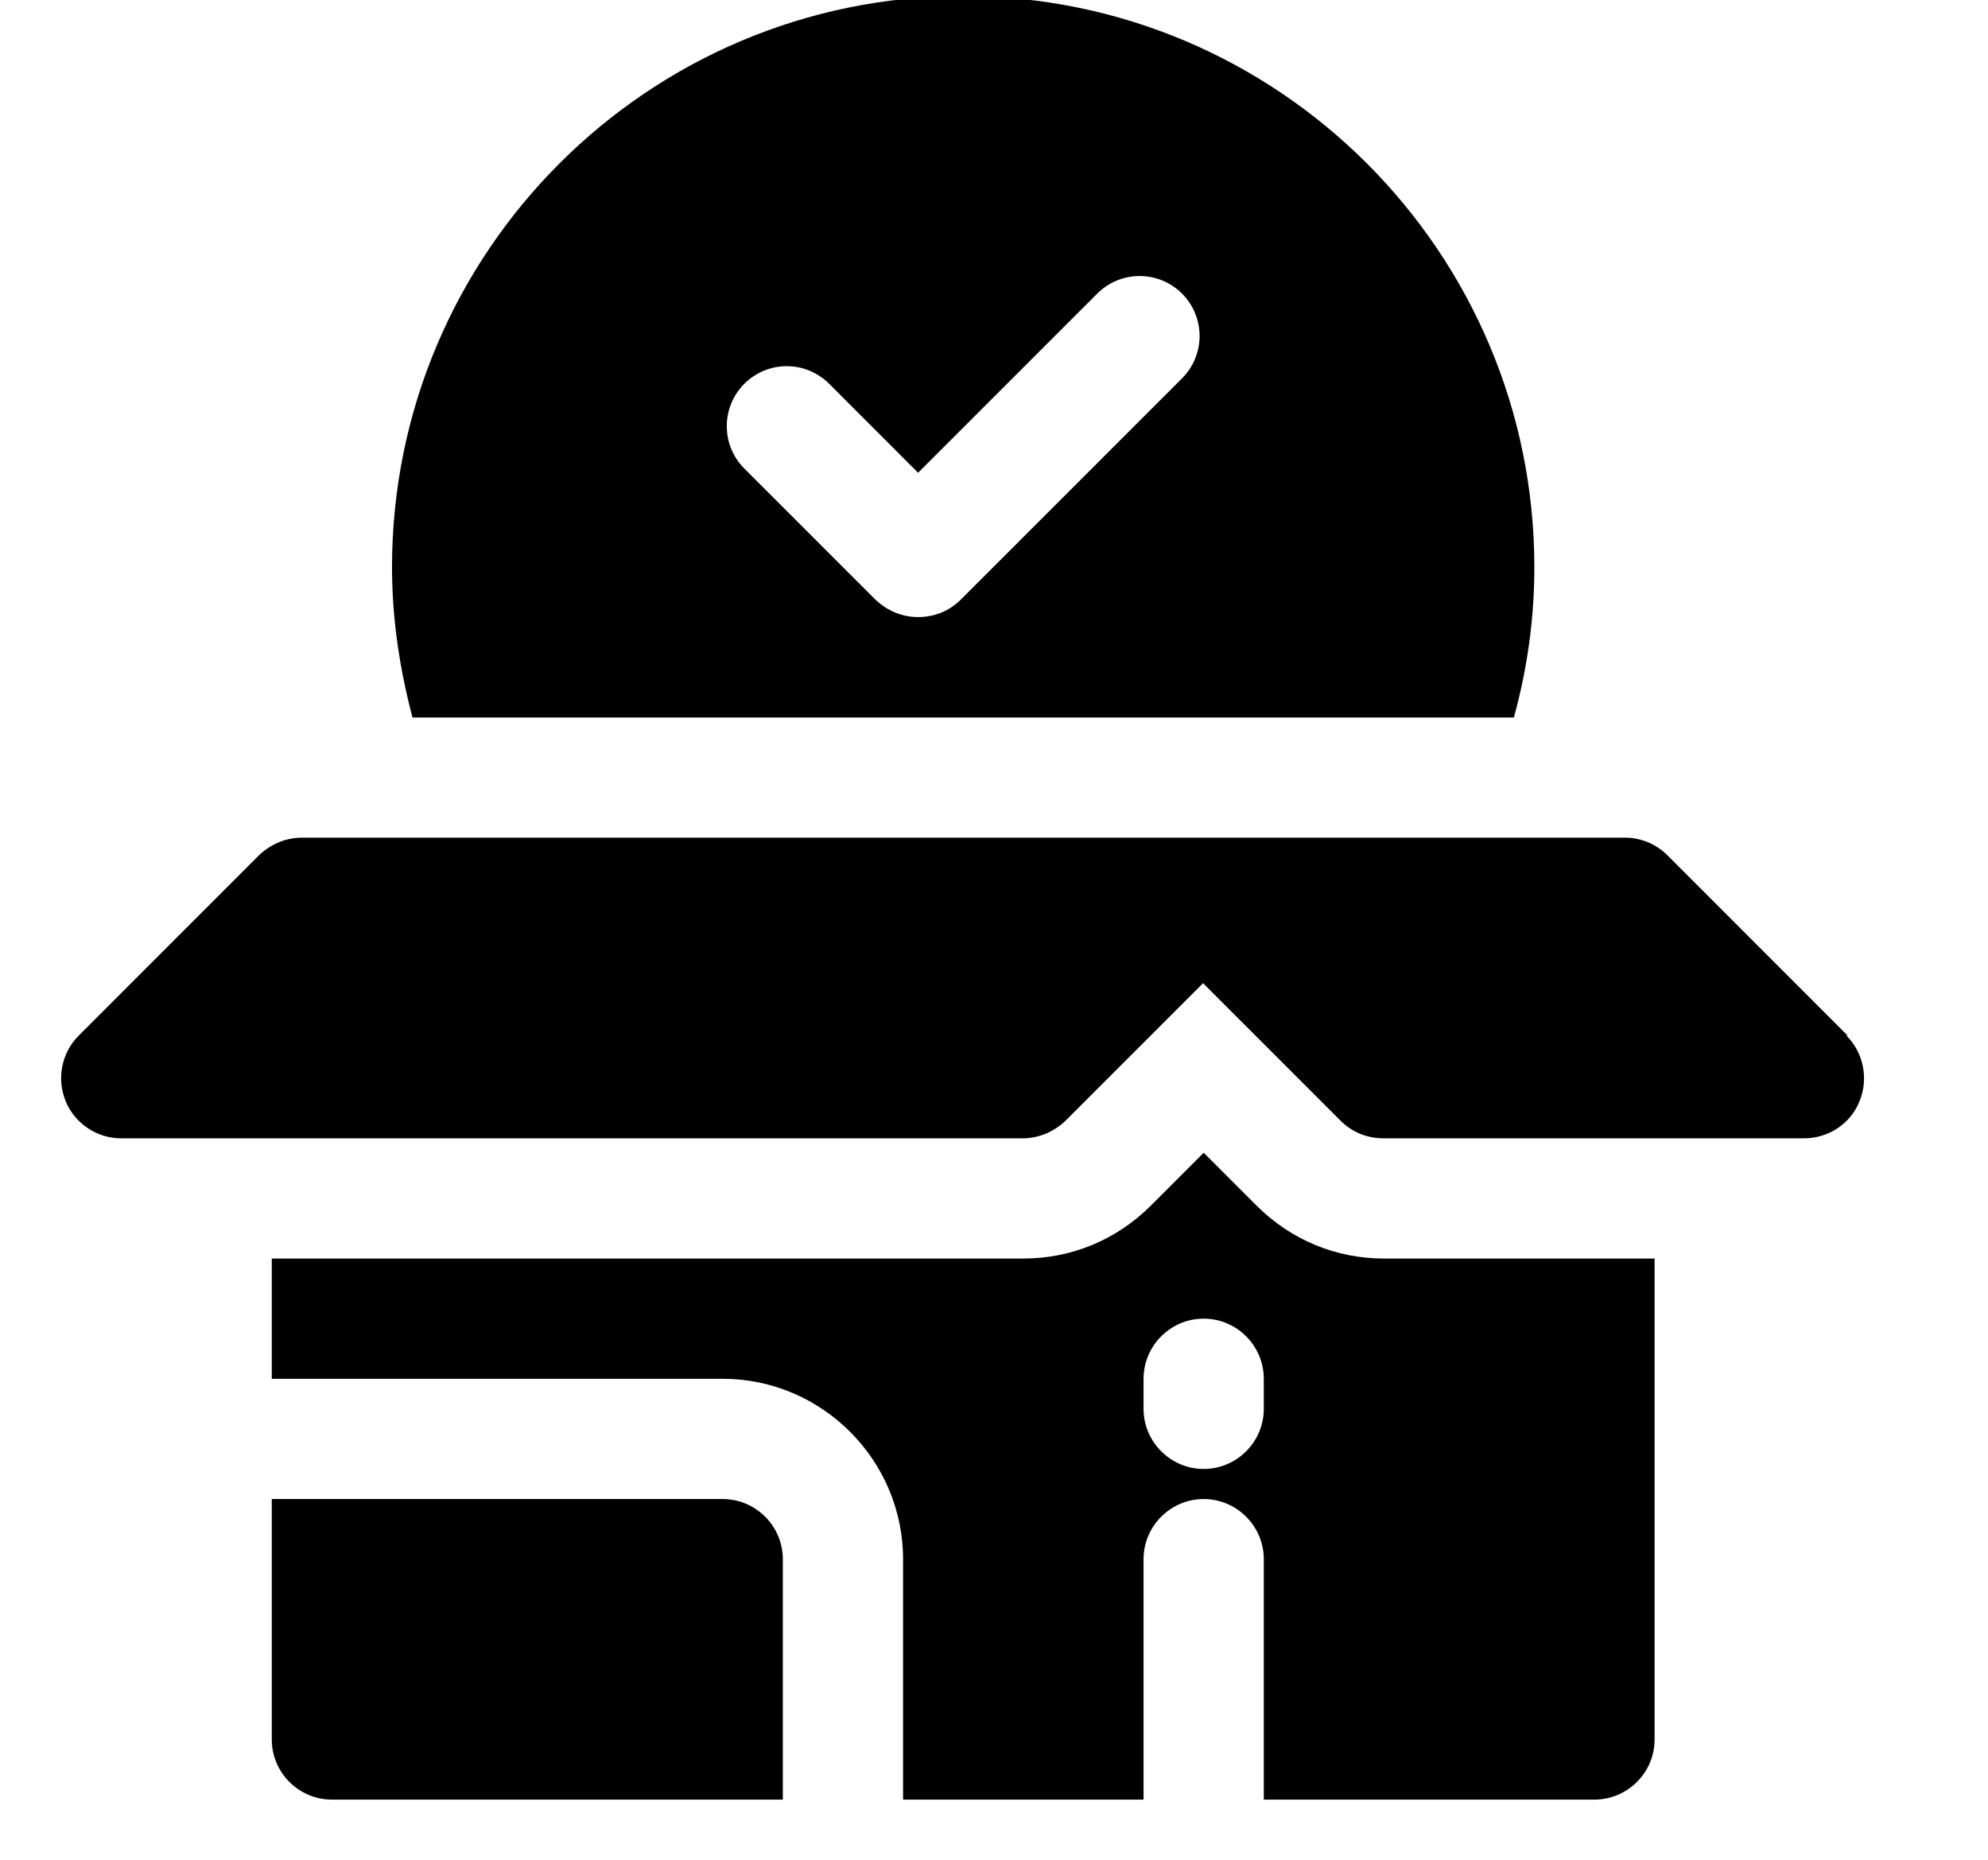<svg width="31" height="29" viewBox="0 0 31 29" fill="none" xmlns="http://www.w3.org/2000/svg">
<g clip-path="url(#clip0_778_3037)">
<g clip-path="url(#clip1_778_3037)">
<path d="M28.81 16.147L25.998 13.334C25.91 13.247 25.806 13.178 25.692 13.131C25.578 13.085 25.455 13.061 25.332 13.062H4.707C4.454 13.062 4.219 13.166 4.041 13.334L1.229 16.147C0.957 16.419 0.882 16.822 1.023 17.169C1.163 17.516 1.51 17.75 1.885 17.75H15.948C16.201 17.75 16.435 17.647 16.613 17.478L18.76 15.331L20.907 17.478C21.085 17.656 21.319 17.75 21.573 17.75H28.135C28.51 17.75 28.857 17.525 28.998 17.169C29.138 16.822 29.063 16.419 28.791 16.147H28.81ZM11.269 23.375H4.238V27.125C4.238 27.641 4.66 28.062 5.176 28.062H12.207V24.312C12.207 23.797 11.785 23.375 11.269 23.375Z" fill="#E23725" style="fill:#E23725;fill:color(display-p3 0.886 0.216 0.145);fill-opacity:1;"/>
<path d="M19.595 18.8L18.77 17.975L17.945 18.8C17.41 19.334 16.707 19.625 15.957 19.625H4.238V21.5H11.27C12.816 21.5 14.082 22.766 14.082 24.312V28.062H17.832V24.312C17.832 23.797 18.254 23.375 18.77 23.375C19.285 23.375 19.707 23.797 19.707 24.312V28.062H24.863C25.379 28.062 25.801 27.641 25.801 27.125V19.625H21.582C20.832 19.625 20.129 19.334 19.595 18.8ZM19.707 21.969C19.707 22.484 19.285 22.906 18.77 22.906C18.254 22.906 17.832 22.484 17.832 21.969V21.5C17.832 20.984 18.254 20.562 18.77 20.562C19.285 20.562 19.707 20.984 19.707 21.5V21.969ZM23.607 11.188C23.813 10.438 23.926 9.659 23.926 8.844C23.926 3.931 19.932 -0.062 15.02 -0.062C10.107 -0.062 6.113 3.931 6.113 8.844C6.113 9.659 6.235 10.438 6.432 11.188H23.598H23.607ZM11.607 5.984C11.694 5.897 11.797 5.829 11.91 5.781C12.024 5.734 12.145 5.71 12.268 5.71C12.391 5.71 12.512 5.734 12.626 5.781C12.739 5.829 12.842 5.897 12.929 5.984L14.316 7.372L17.11 4.578C17.285 4.403 17.523 4.304 17.771 4.304C18.019 4.304 18.257 4.403 18.432 4.578C18.607 4.753 18.706 4.991 18.706 5.239C18.706 5.487 18.607 5.725 18.432 5.9L14.982 9.35C14.794 9.537 14.56 9.622 14.316 9.622C14.073 9.622 13.838 9.528 13.651 9.35L11.607 7.306C11.52 7.22 11.451 7.117 11.404 7.003C11.357 6.89 11.333 6.768 11.333 6.645C11.333 6.523 11.357 6.401 11.404 6.288C11.451 6.174 11.52 6.071 11.607 5.984Z" fill="#E23725" style="fill:#E23725;fill:color(display-p3 0.886 0.216 0.145);fill-opacity:1;"/>
</g>
</g>
<defs>
<clipPath id="clip0_778_3037">
<rect width="30.002" height="28.752" fill="white" style="fill:white;fill-opacity:1;" transform="translate(0.25)"/>
</clipPath>
<clipPath id="clip1_778_3037">
<rect width="30" height="30" fill="white" style="fill:white;fill-opacity:1;" transform="matrix(-1 0 0 1 30 -1)"/>
</clipPath>
</defs>
</svg>

